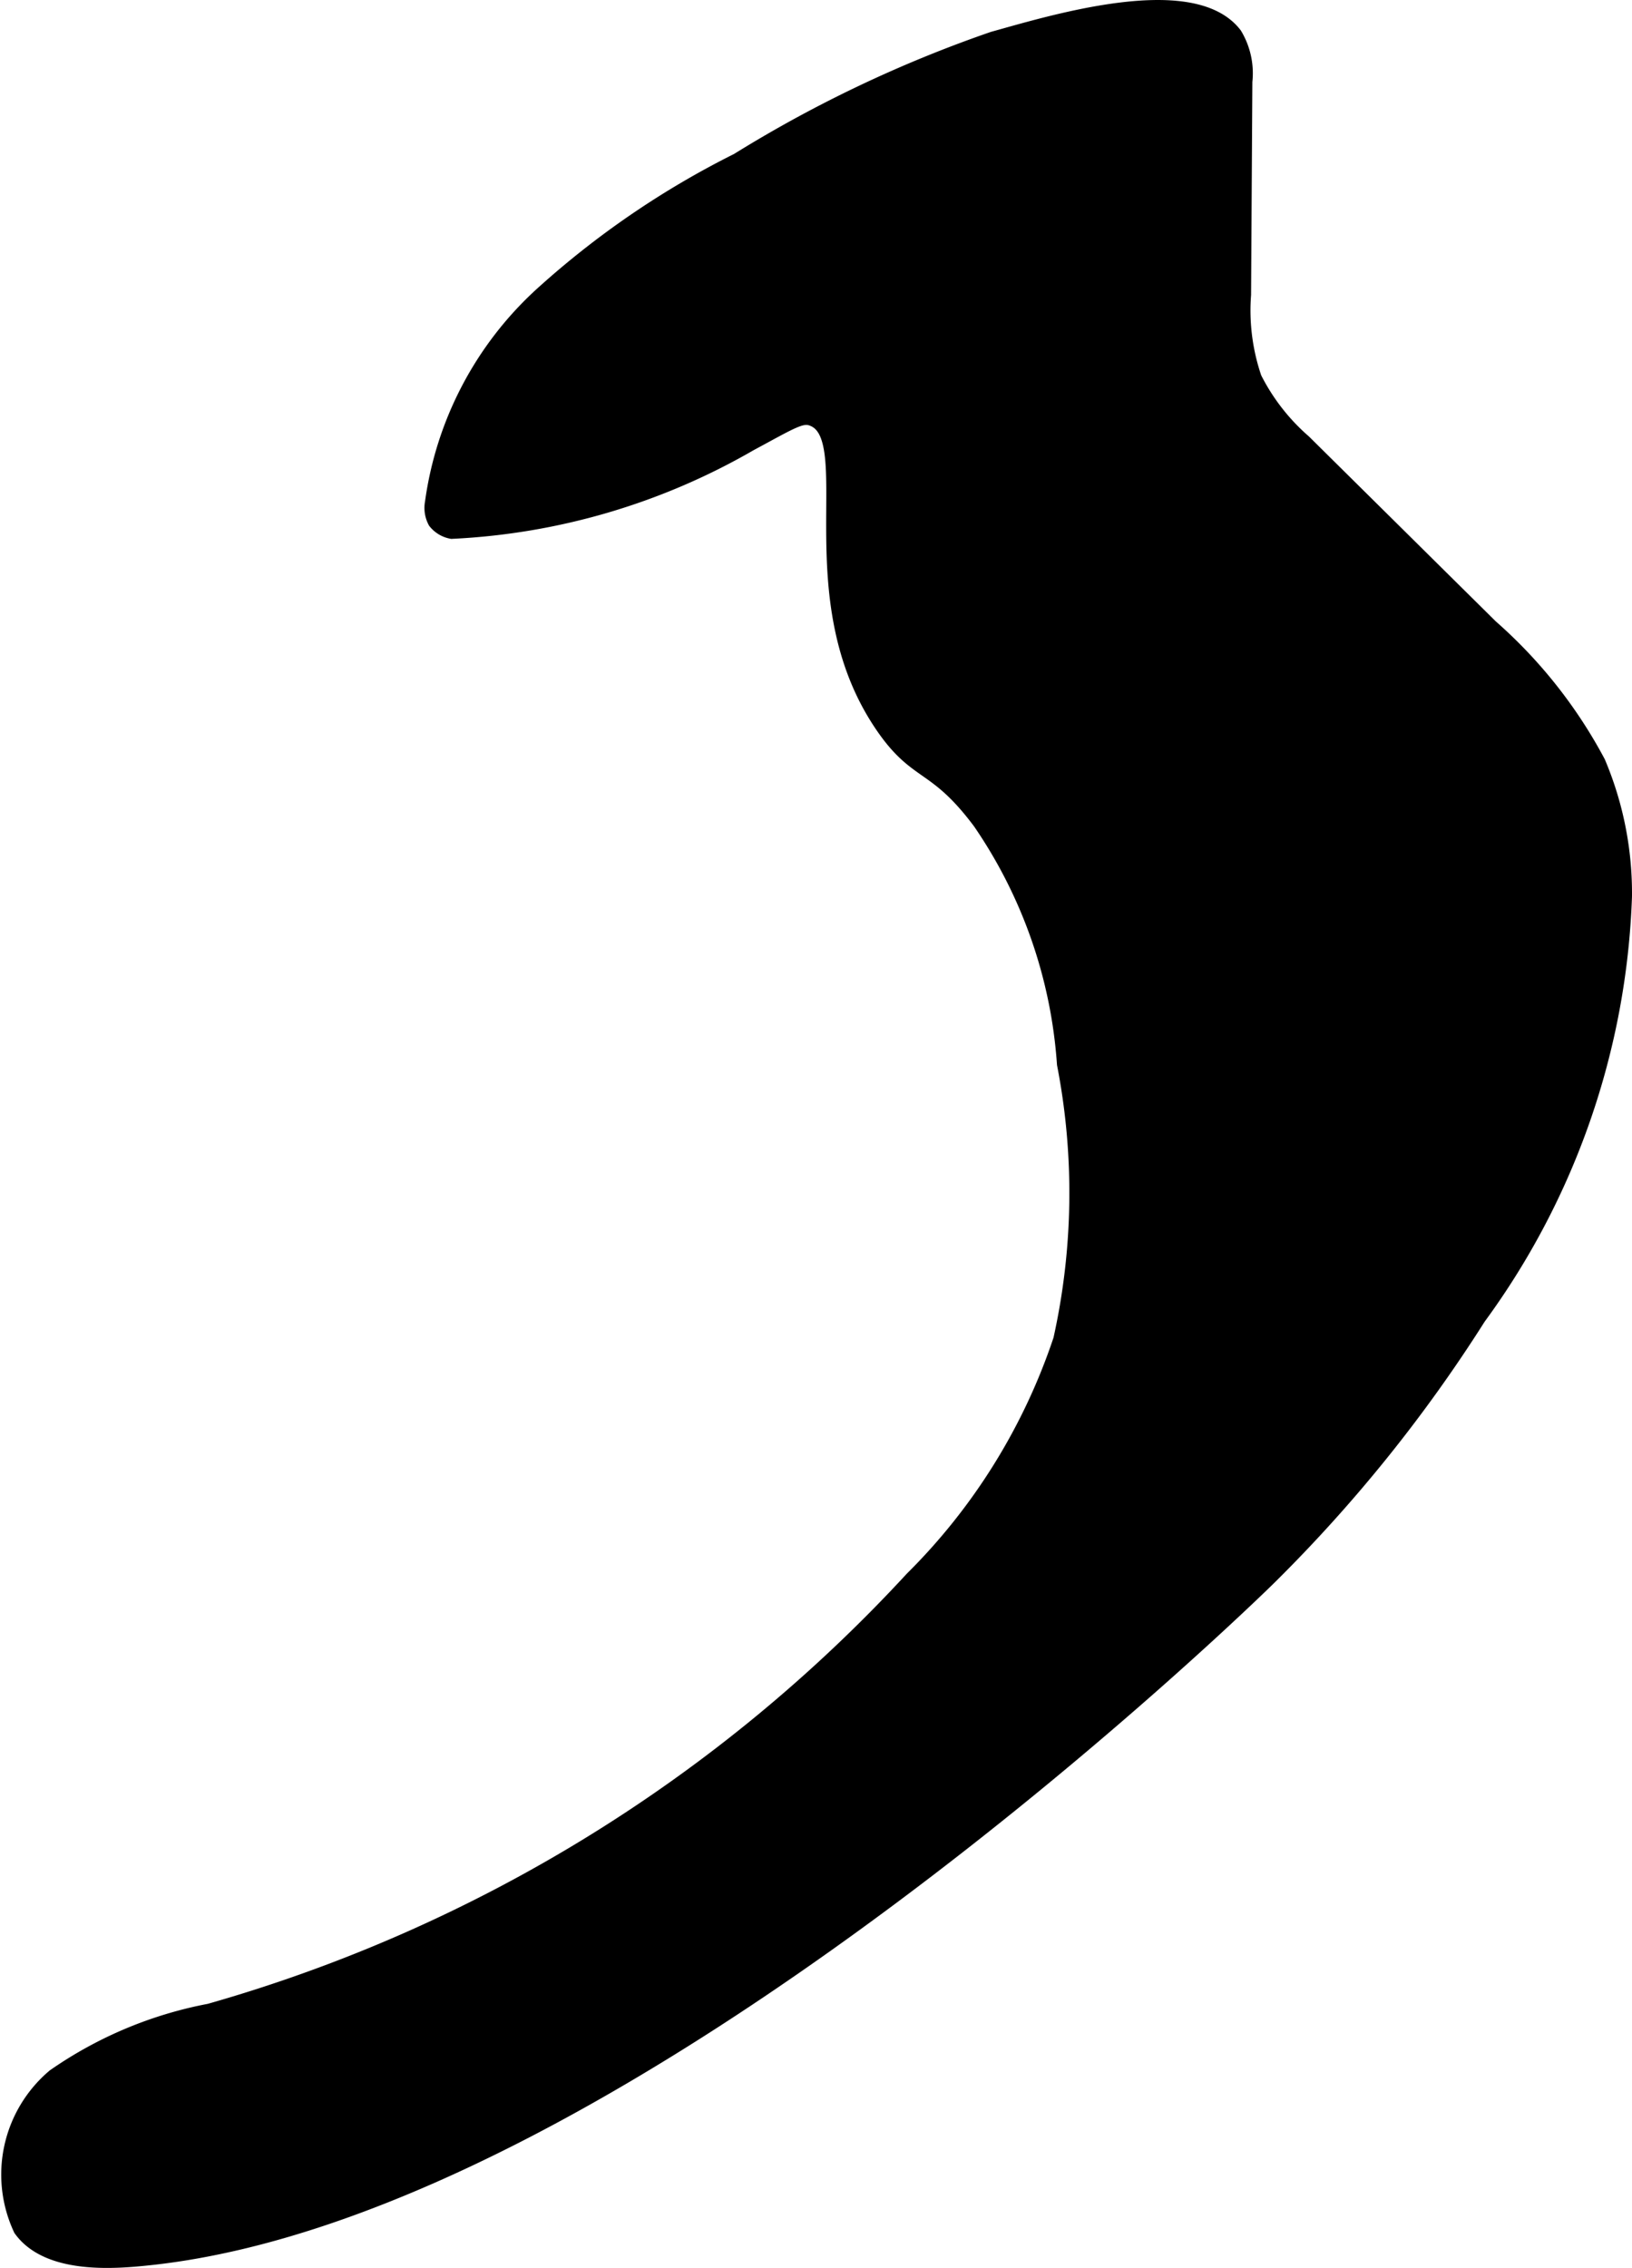 <?xml version="1.0" encoding="UTF-8"?>
<svg xmlns="http://www.w3.org/2000/svg"
     version="1.1"
     width="4.448mm"
     height="6.181mm"
     viewBox="0 0 12.609 17.522">
   <defs>
      <style type="text/css">
      .a {
        stroke: #000;
        stroke-miterlimit: 10;
        stroke-width: 0.15px;
      }
    </style>
   </defs>
   <path class="a"
         d="M5.708,1.255a6.713,6.713,0,0,0-1.513,1.035,2.648,2.648,0,0,0-.837,1.595.205.205,0,0,0,.02.135.192.192,0,0,0,.113.068,5.066,5.066,0,0,0,2.294-.675c.333-.179.407-.232.503-.193.401.163-.128,1.387.543,2.374.267.393.402.273.756.747A3.776,3.776,0,0,1,8.241,8.218a5.239,5.239,0,0,1-.029,2.136A4.717,4.717,0,0,1,7.06,12.21a11.778,11.778,0,0,1-5.437,3.344,3.092,3.092,0,0,0-1.193.501A.976.976,0,0,0,.176,17.213c.208.288.728.239.975.213,3.713-.394,8.638-5.247,8.638-5.247a11.394,11.394,0,0,0,1.62-2.011A5.823,5.823,0,0,0,12.534,6.926a2.574,2.574,0,0,0-.203-1.028,3.703,3.703,0,0,0-.826-1.043l-1.443-1.428a1.634,1.634,0,0,1-.387-.498,1.635,1.635,0,0,1-.084-.653L9.601.629A.561.561,0,0,0,9.525.278C9.204-.141,8.105.2,7.678.318A9.805,9.805,0,0,0,5.708,1.255Z"/>
</svg>
